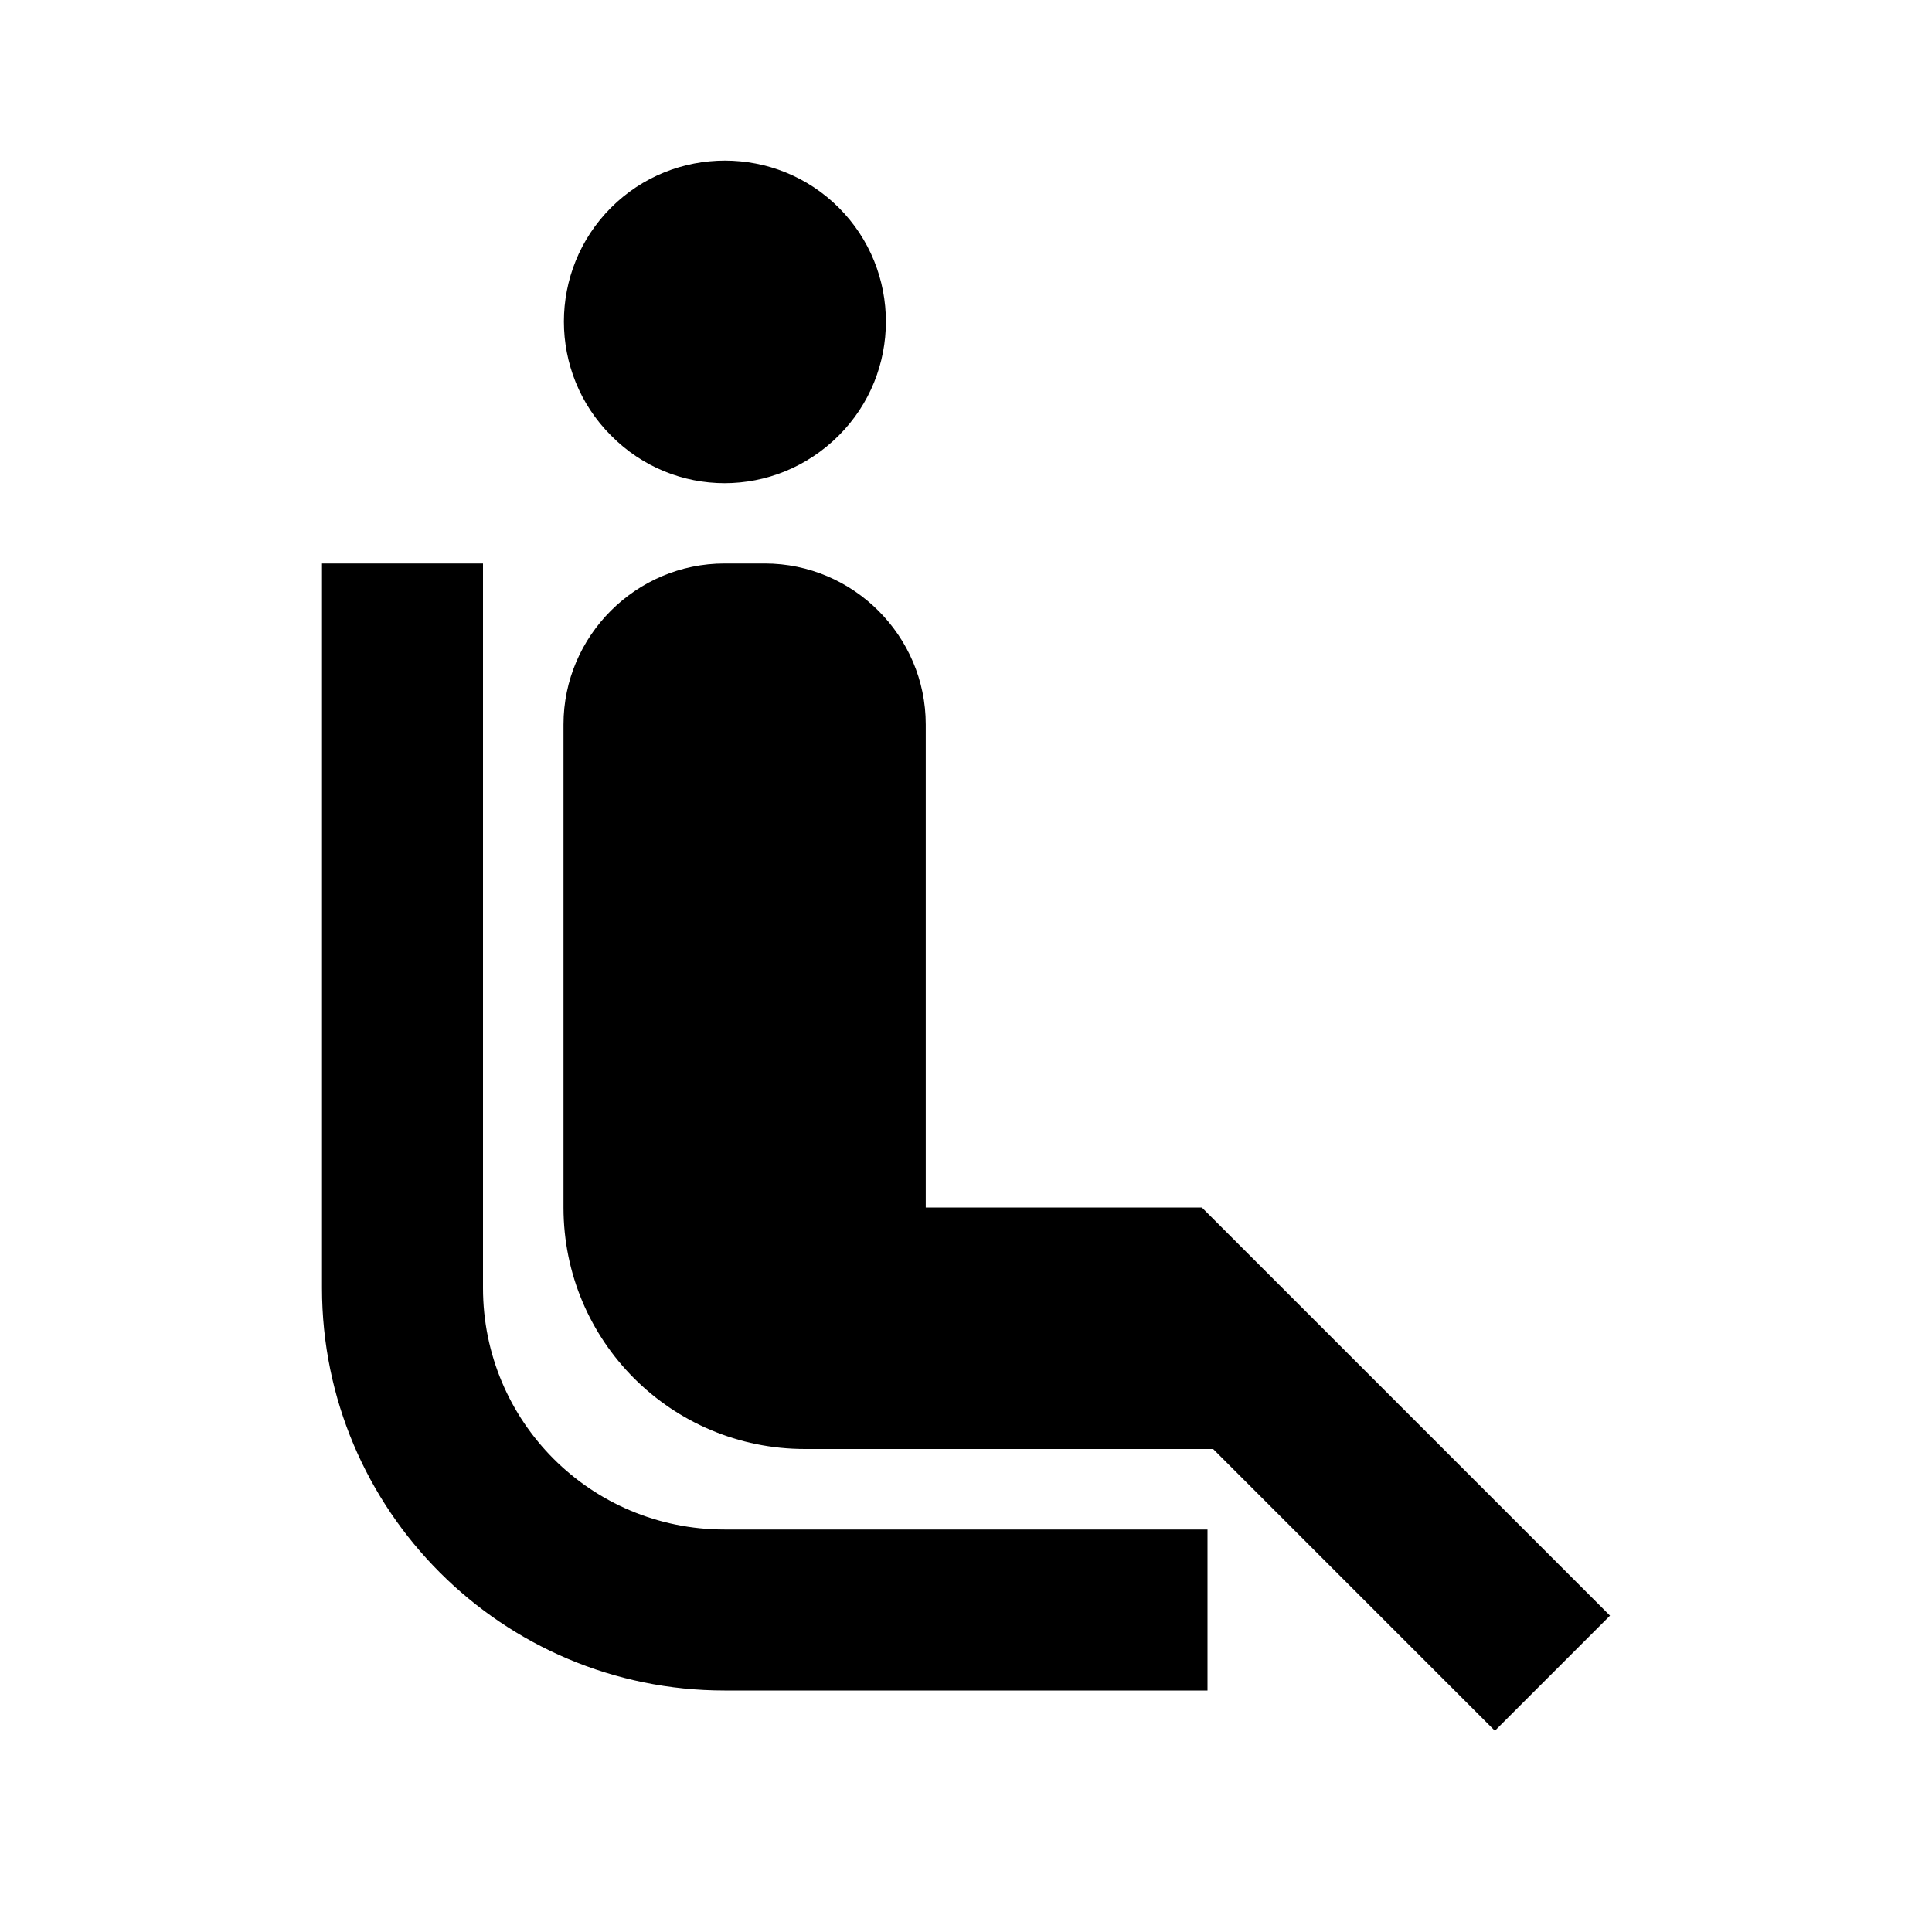 <?xml version="1.0" encoding="utf-8"?>
<!-- Generator: www.svgicons.com -->
<svg xmlns="http://www.w3.org/2000/svg" width="800" height="800" viewBox="0 0 24 24">
<path fill="currentColor" d="M9 19h6v2H9c-2.76 0-5-2.24-5-5V7h2v9c0 1.66 1.34 3 3 3m1.42-13.59c.78-.78.78-2.05 0-2.83s-2.05-.78-2.83 0s-.78 2.05 0 2.83c.78.79 2.04.79 2.83 0M11.5 9c0-1.1-.9-2-2-2H9c-1.1 0-2 .9-2 2v6c0 1.66 1.34 3 3 3h5.07l3.5 3.5L20 20.07L14.93 15H11.5z"/>
</svg>
